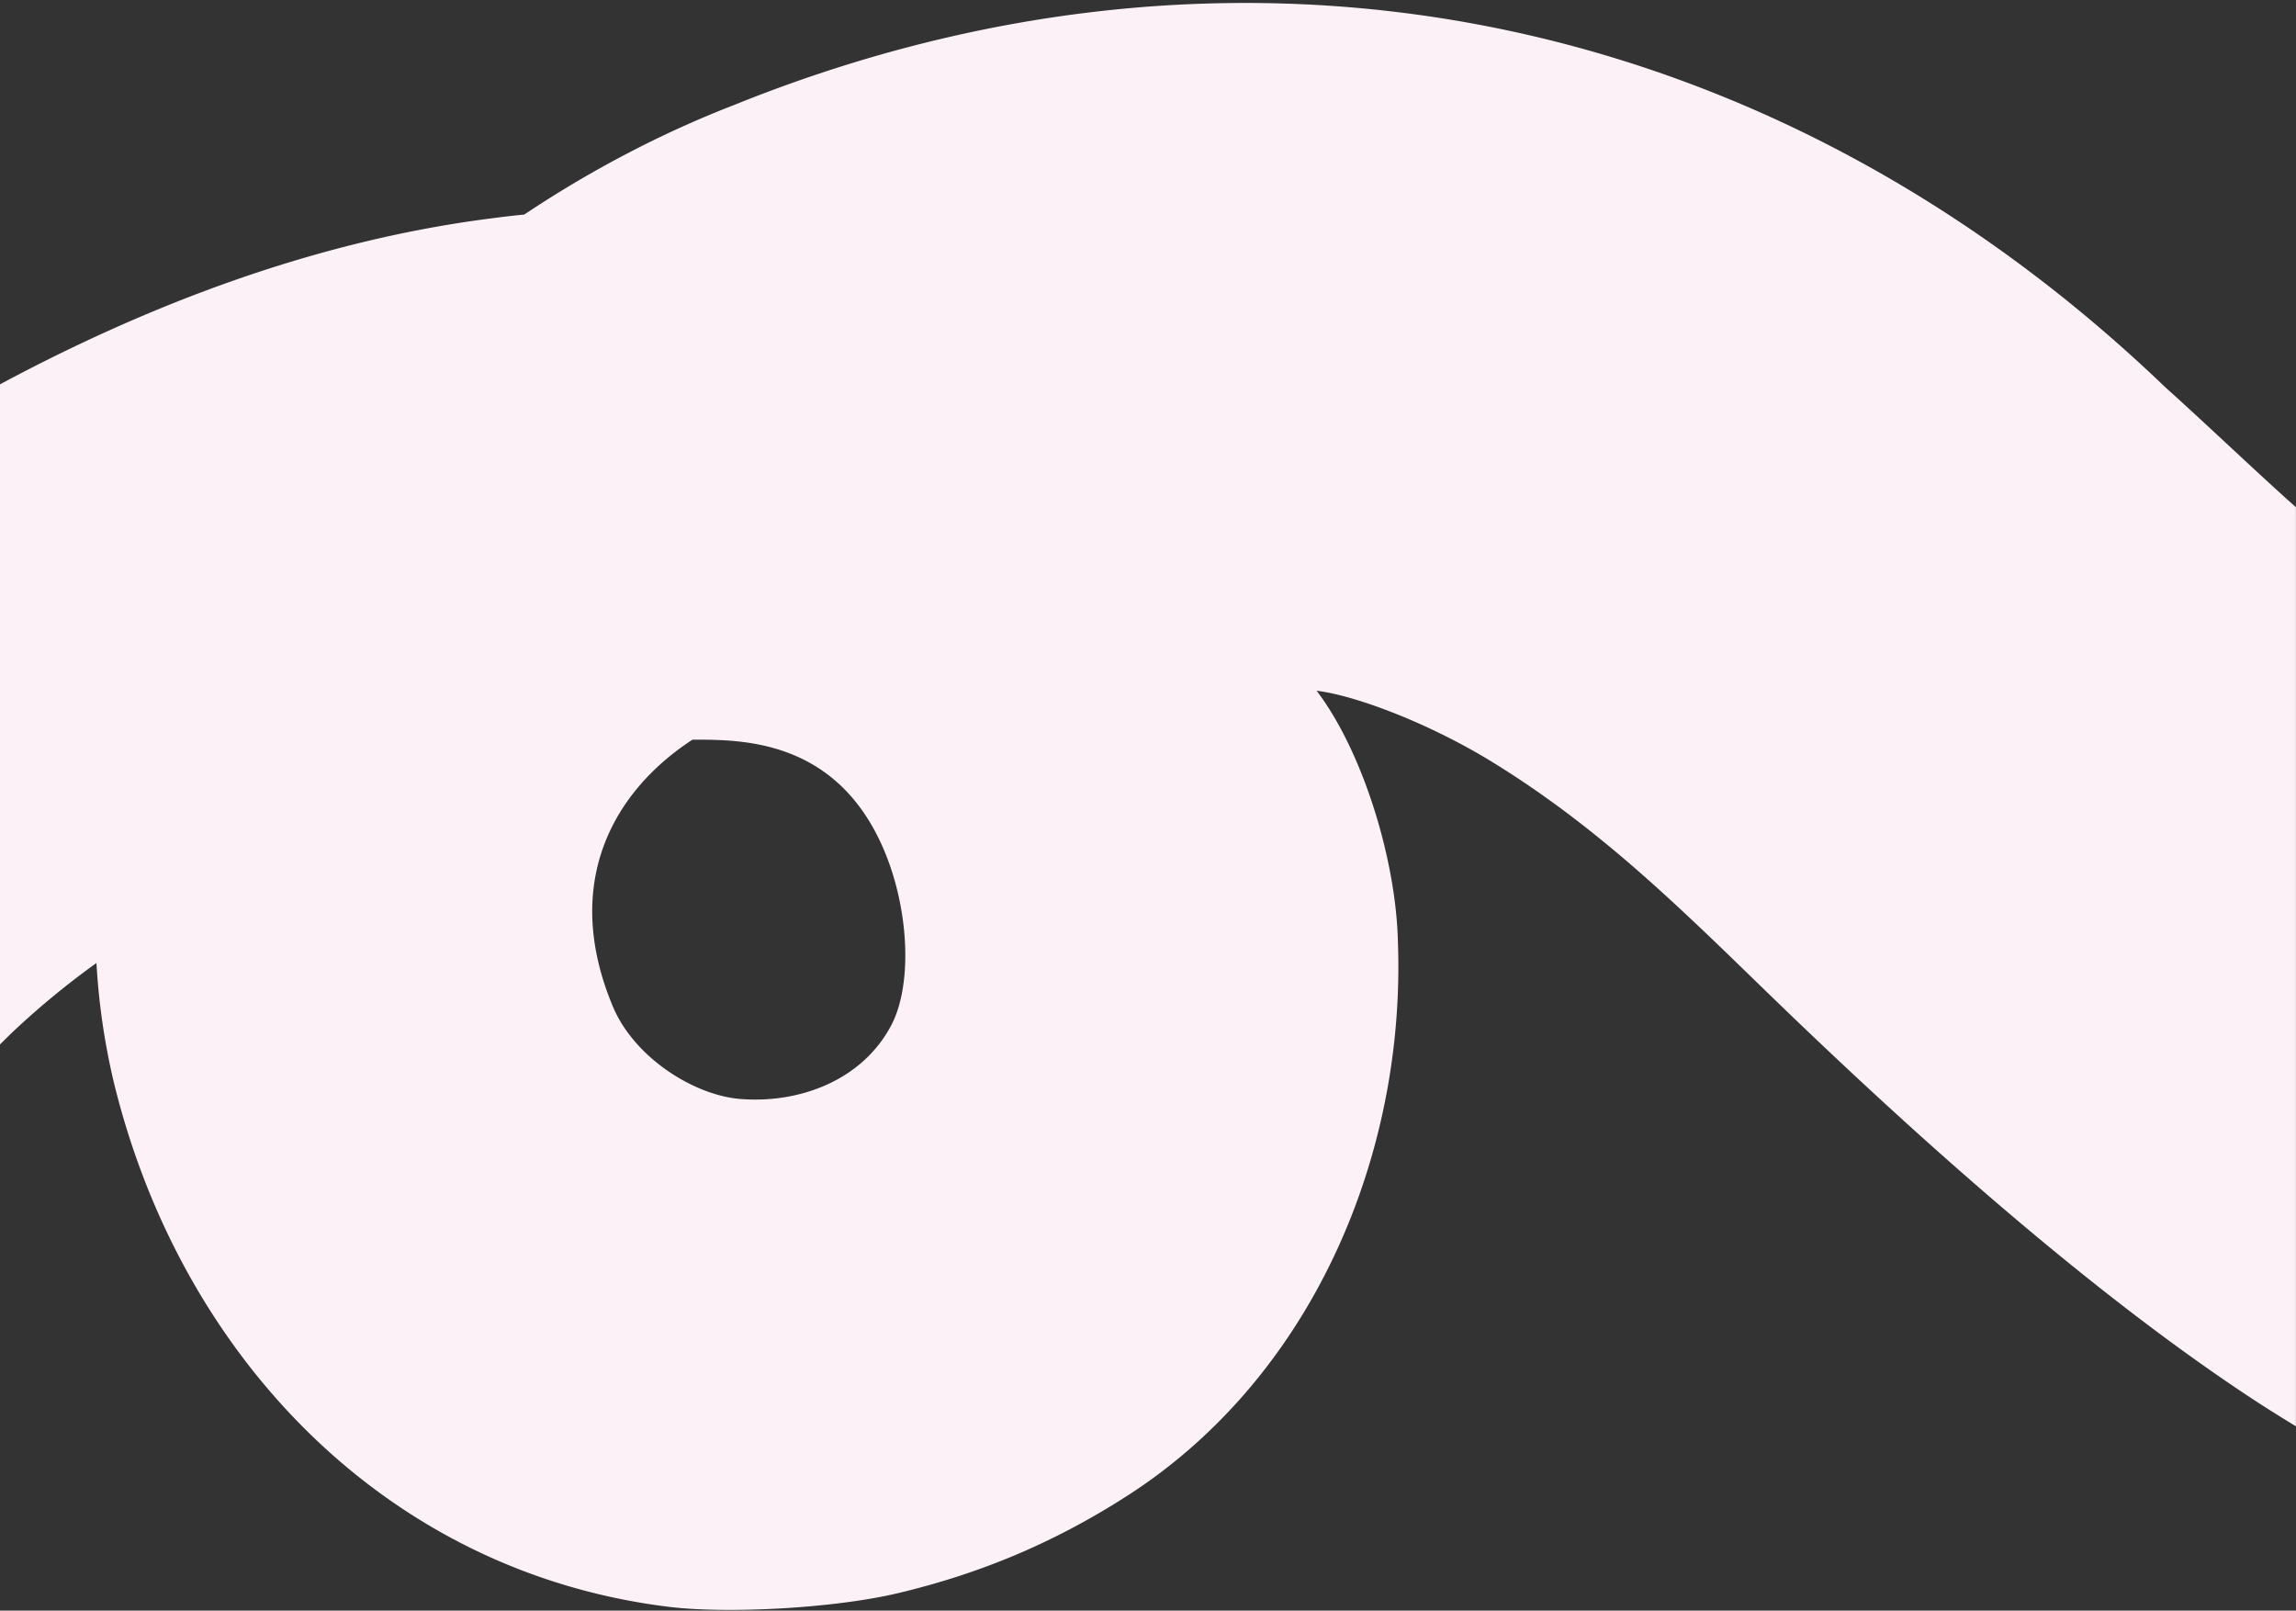 <svg width="700" height="491" fill="none" xmlns="http://www.w3.org/2000/svg"><rect width="100%" height="100%" fill="#333333" stroke="none"/><path d="M700 154.636c-1.764-1.562-3.125-2.772-3.528-3.15-11.893-10.759-23.837-22.199-36.386-33.488-121.781-116.818-283.376-147.71-436.252-86-22.023 8.516-43.643 19.83-64.003 33.412-3.477.327-6.955.756-10.407 1.21C96.458 73.422 45.734 92.648 0 117.165v201.232c1.285-1.26 2.545-2.52 3.83-3.755a247.77 247.77 0 0125.576-21.065 208.577 208.577 0 005.342 36.562c20.511 83.783 83.33 149.172 169.129 159.705 17.538 2.167 50.345.529 70.201-4.234 24.518-5.871 47.07-15.118 69.698-29.683 56.192-36.134 84.943-103.664 82.398-169.255-.63-24.744-10.735-57.678-24.77-76.098 11.868 1.437 34.294 9.878 53.672 21.797 32.933 20.259 57.678 44.928 84.161 70.604 42.055 40.771 96.155 89.63 146.728 122.992 4.687 3.099 9.373 6.022 14.01 8.844V154.636H700zM271.71 312.577c-8.87 16.832-28.045 23.887-45.986 22.451-14.237-1.134-32.355-12.674-38.856-28.146-15.673-37.419-.126-65.49 24.241-81.389 14.615-.026 42.534-.227 57.275 31.119 8.769 18.672 10.104 43.139 3.326 55.965z" fill="#FCF1F6"/></svg>